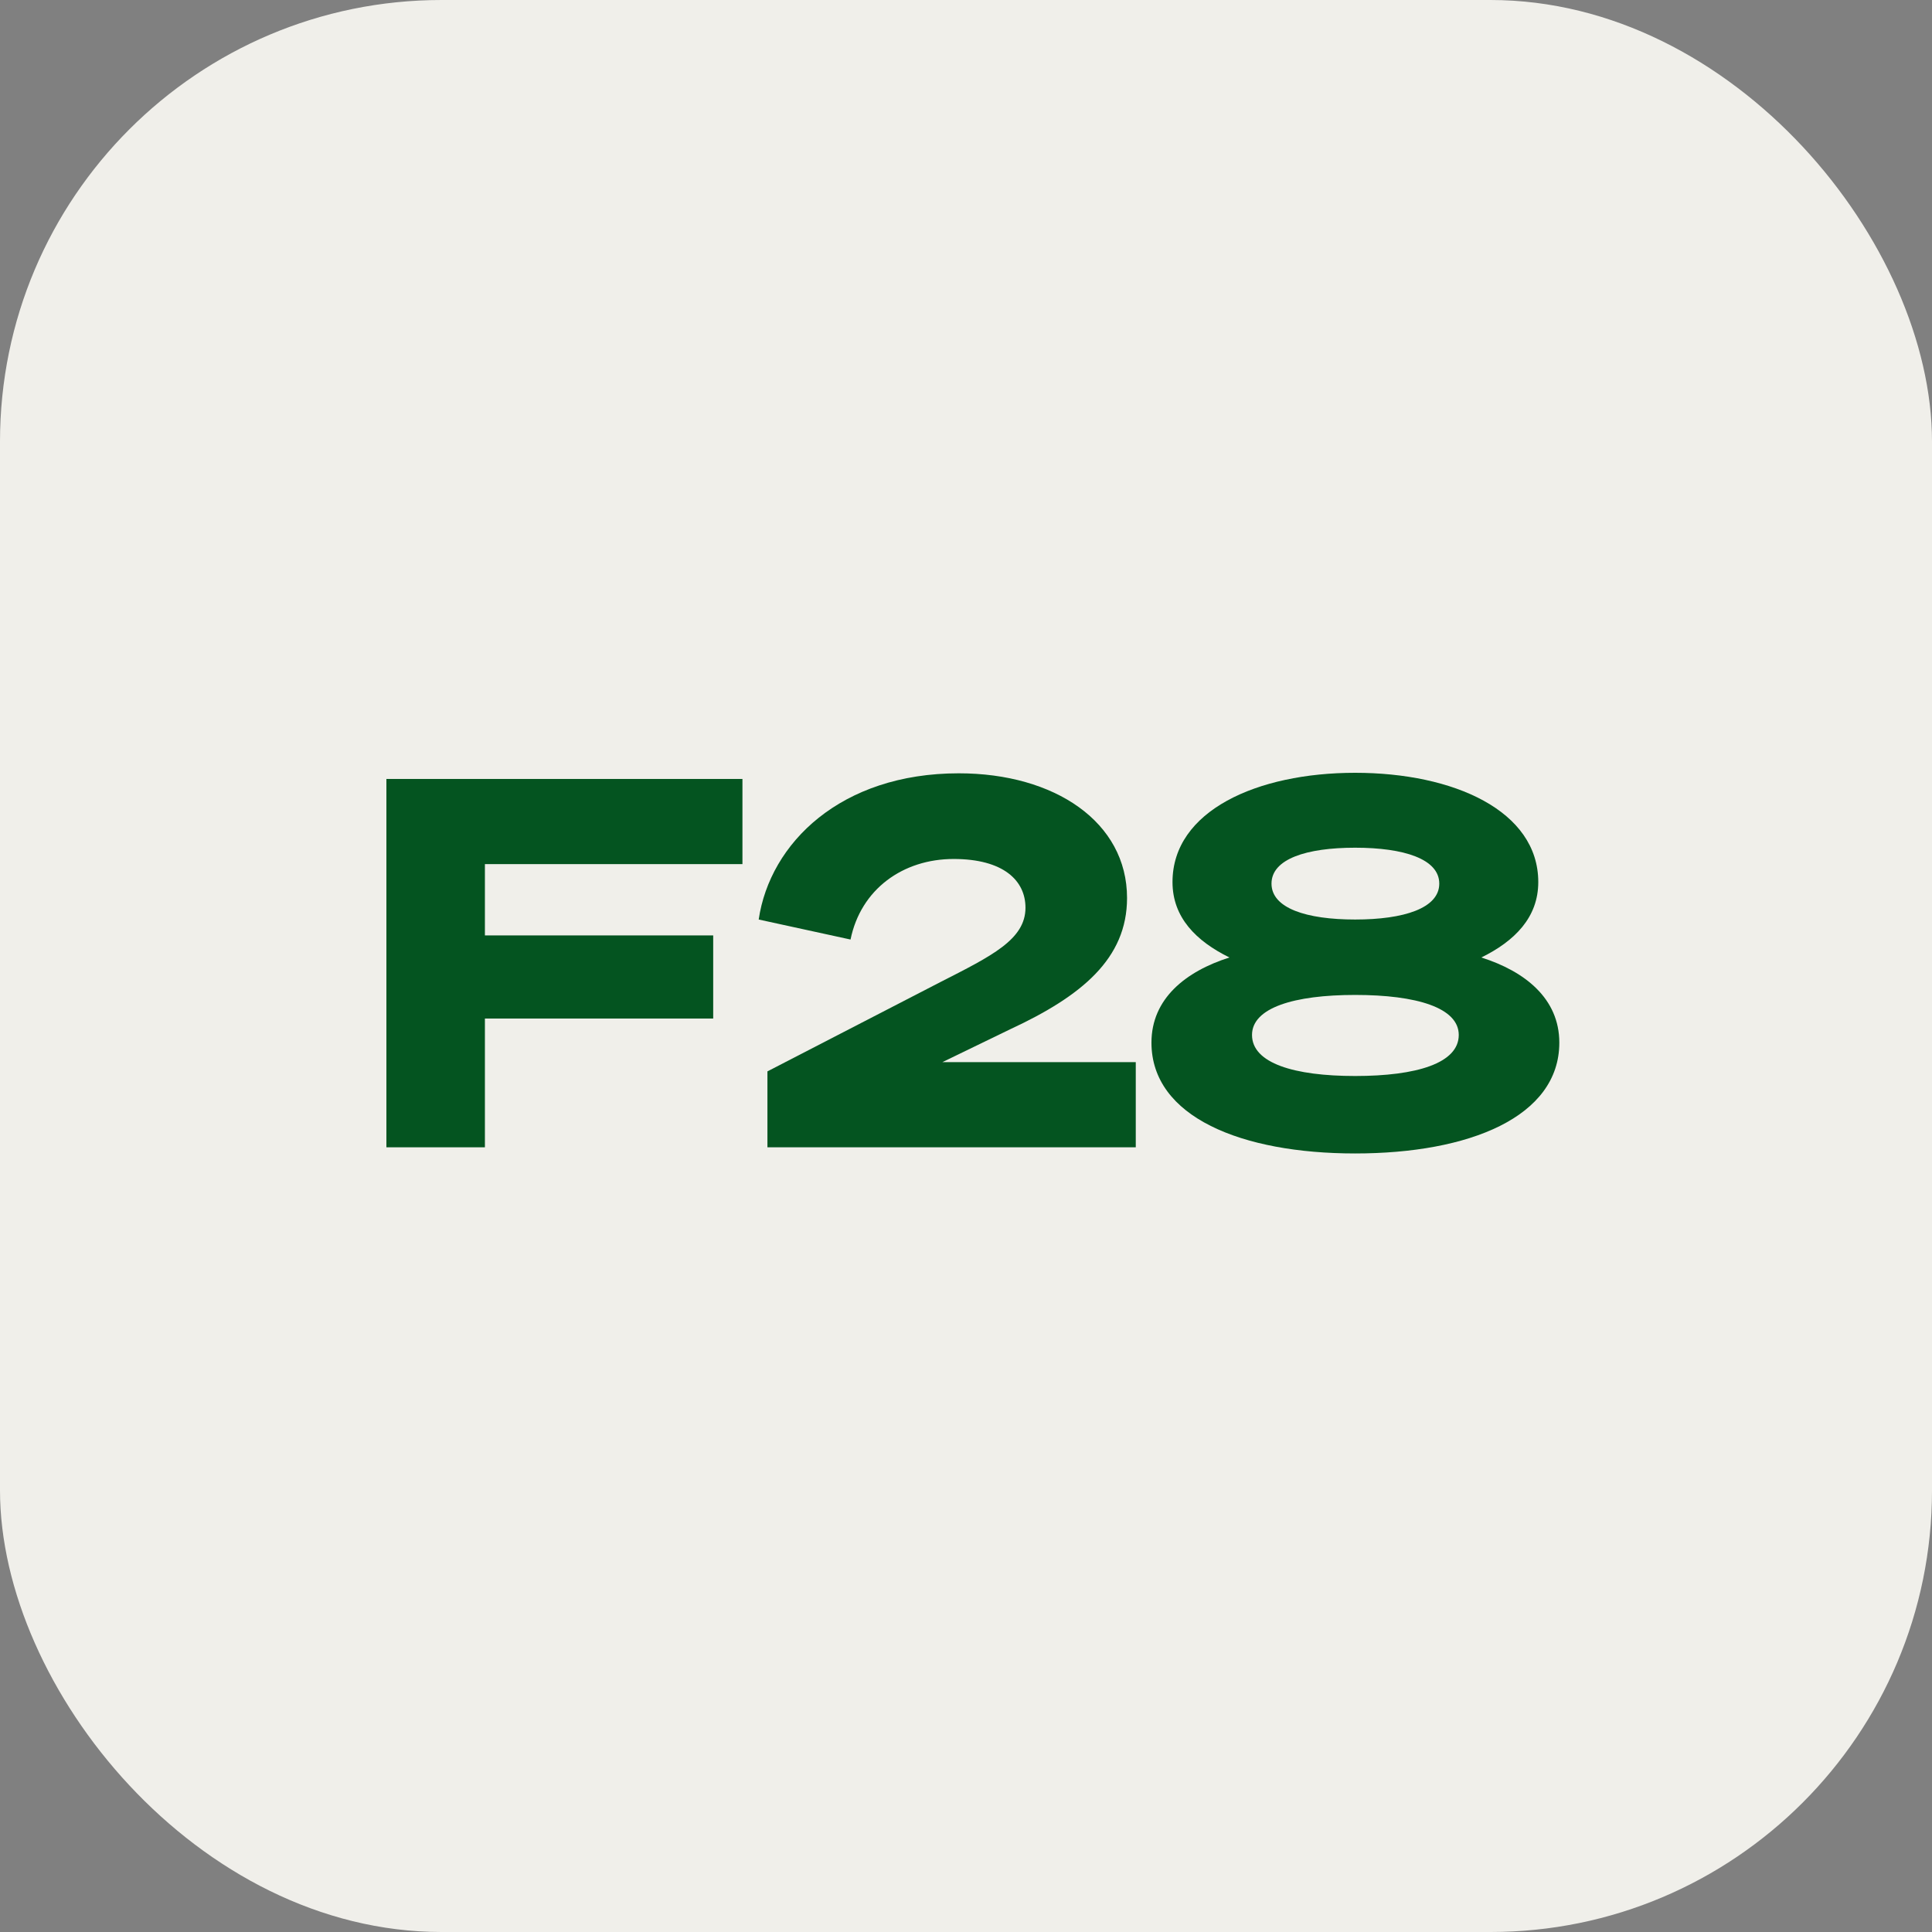 <?xml version="1.0" encoding="UTF-8"?> <svg xmlns="http://www.w3.org/2000/svg" width="140" height="140" viewBox="0 0 140 140" fill="none"><rect x="0" y="0" width="140" height="140" fill="#808080" stroke="none"/><rect width="140" height="140" rx="32" fill="#F0EFEA"></rect><path d="M98.198 56C105.336 56 111.469 58.751 111.469 63.918C111.469 66.483 109.759 68.194 107.343 69.383C110.503 70.387 112.994 72.357 112.994 75.554C112.994 80.945 106.451 83.584 98.198 83.584C89.982 83.584 83.439 80.945 83.439 75.554C83.439 72.357 85.93 70.387 89.09 69.383C86.674 68.194 84.964 66.483 84.964 63.918C84.964 58.751 91.097 56 98.198 56ZM98.198 66.632C101.73 66.632 104.295 65.814 104.295 64.03C104.295 62.245 101.73 61.428 98.198 61.428C94.666 61.428 92.138 62.245 92.138 64.03C92.138 65.814 94.666 66.632 98.198 66.632ZM98.198 72.097C93.774 72.097 90.726 73.026 90.726 74.996C90.726 77.041 93.774 77.971 98.198 77.971C102.659 77.971 105.707 77.041 105.707 74.996C105.707 73.026 102.659 72.097 98.198 72.097Z" fill="#045420"></path><path d="M55.611 77.636L68.138 71.168C71.856 69.272 74.31 68.082 74.31 65.777C74.31 63.807 72.711 62.245 69.105 62.245C65.425 62.245 62.376 64.439 61.633 68.082L54.978 66.632C55.796 61.093 60.926 56.037 69.477 56.037C76.428 56.037 81.67 59.569 81.67 65.071C81.67 69.457 78.399 72.171 73.194 74.588L68.287 76.967H82.302V83.138H55.611V77.636Z" fill="#045420"></path><path d="M35.138 83.138H28V56.446H53.8V62.617H35.138V67.784H51.681V73.807H35.138V83.138Z" fill="#045420"></path></svg> 